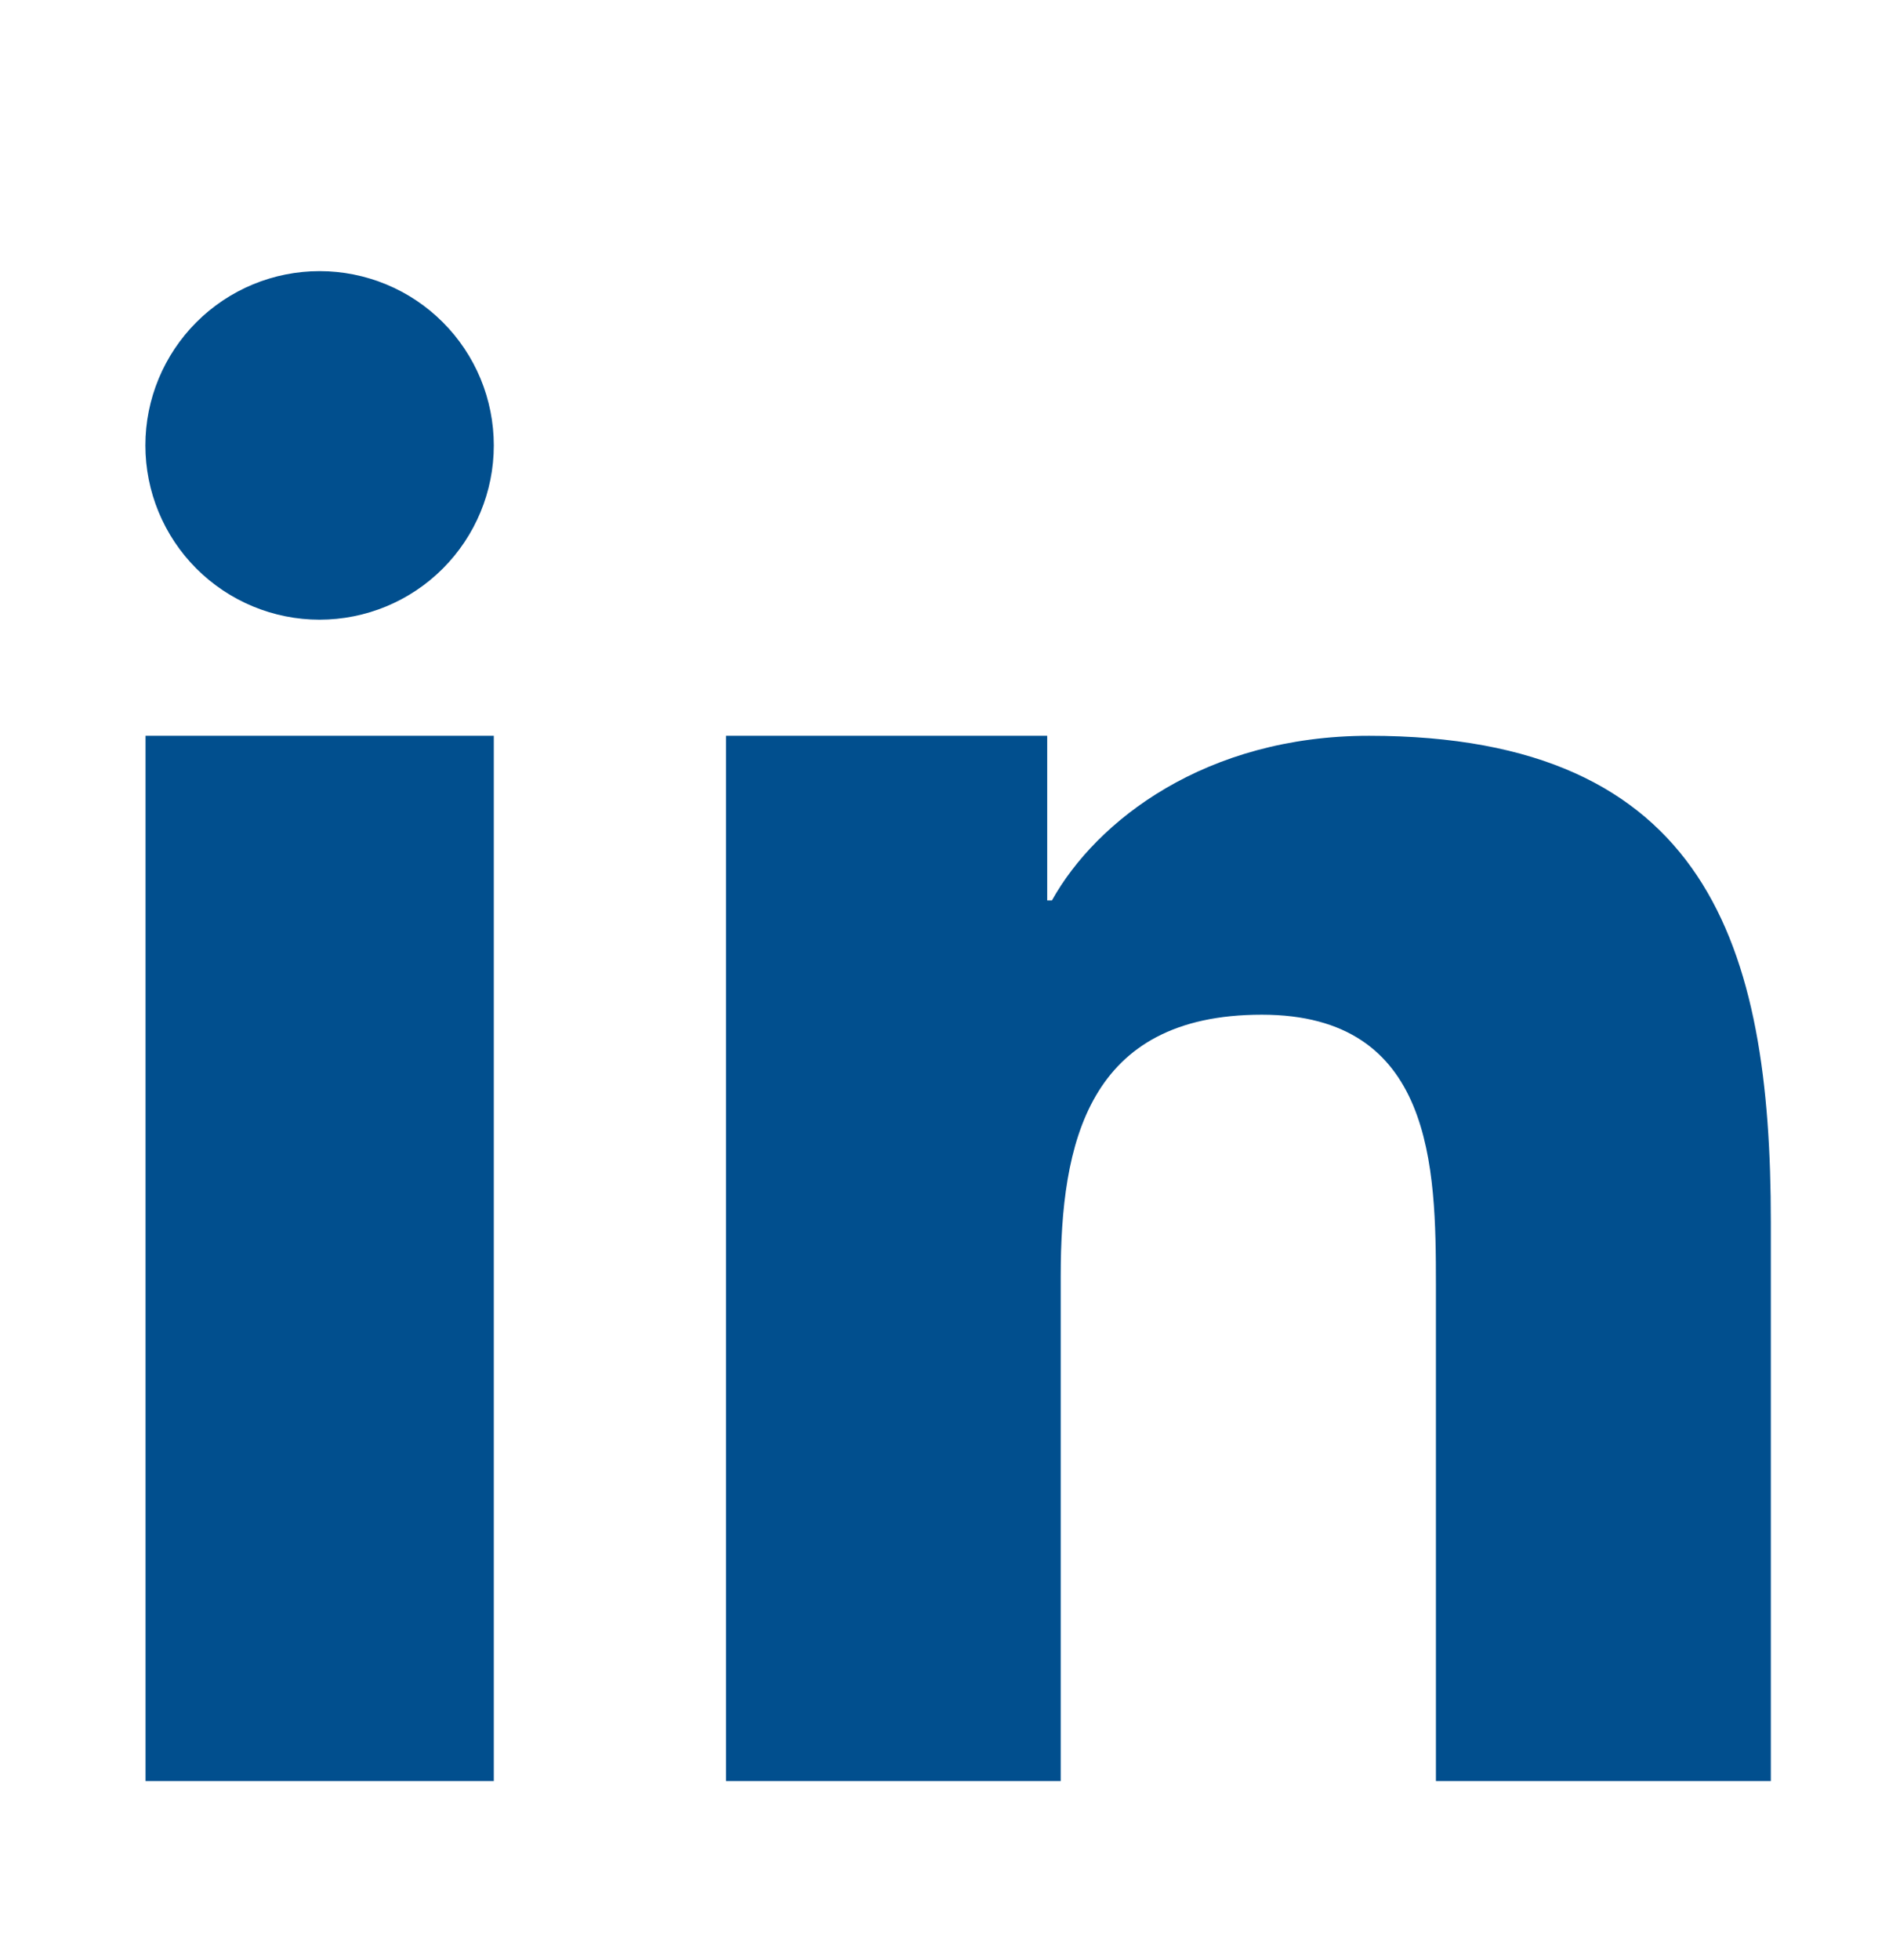 <svg width="27" height="28" viewBox="0 0 27 28" fill="none" xmlns="http://www.w3.org/2000/svg">
<path d="M10.377 10.513H14.968V12.866H15.035C15.674 11.72 17.237 10.513 19.568 10.513C24.415 10.513 25.311 13.53 25.311 17.455V25.448H20.524V18.362C20.524 16.673 20.489 14.498 18.035 14.498C15.543 14.498 15.161 16.338 15.161 18.24V25.448H10.377V10.513ZM2.08 10.513H7.058V25.448H2.08V10.513ZM7.058 6.365C7.058 7.025 6.795 7.658 6.328 8.125C5.861 8.592 5.228 8.854 4.567 8.854C3.907 8.854 3.274 8.591 2.807 8.124C2.34 7.657 2.078 7.024 2.078 6.363C2.078 5.703 2.341 5.07 2.808 4.603C3.039 4.372 3.314 4.188 3.616 4.063C3.918 3.938 4.242 3.874 4.569 3.874C4.896 3.874 5.22 3.939 5.522 4.064C5.824 4.189 6.098 4.373 6.329 4.604C6.56 4.835 6.744 5.11 6.869 5.412C6.994 5.714 7.058 6.038 7.058 6.365Z" fill="#014F8E"/>
</svg>
